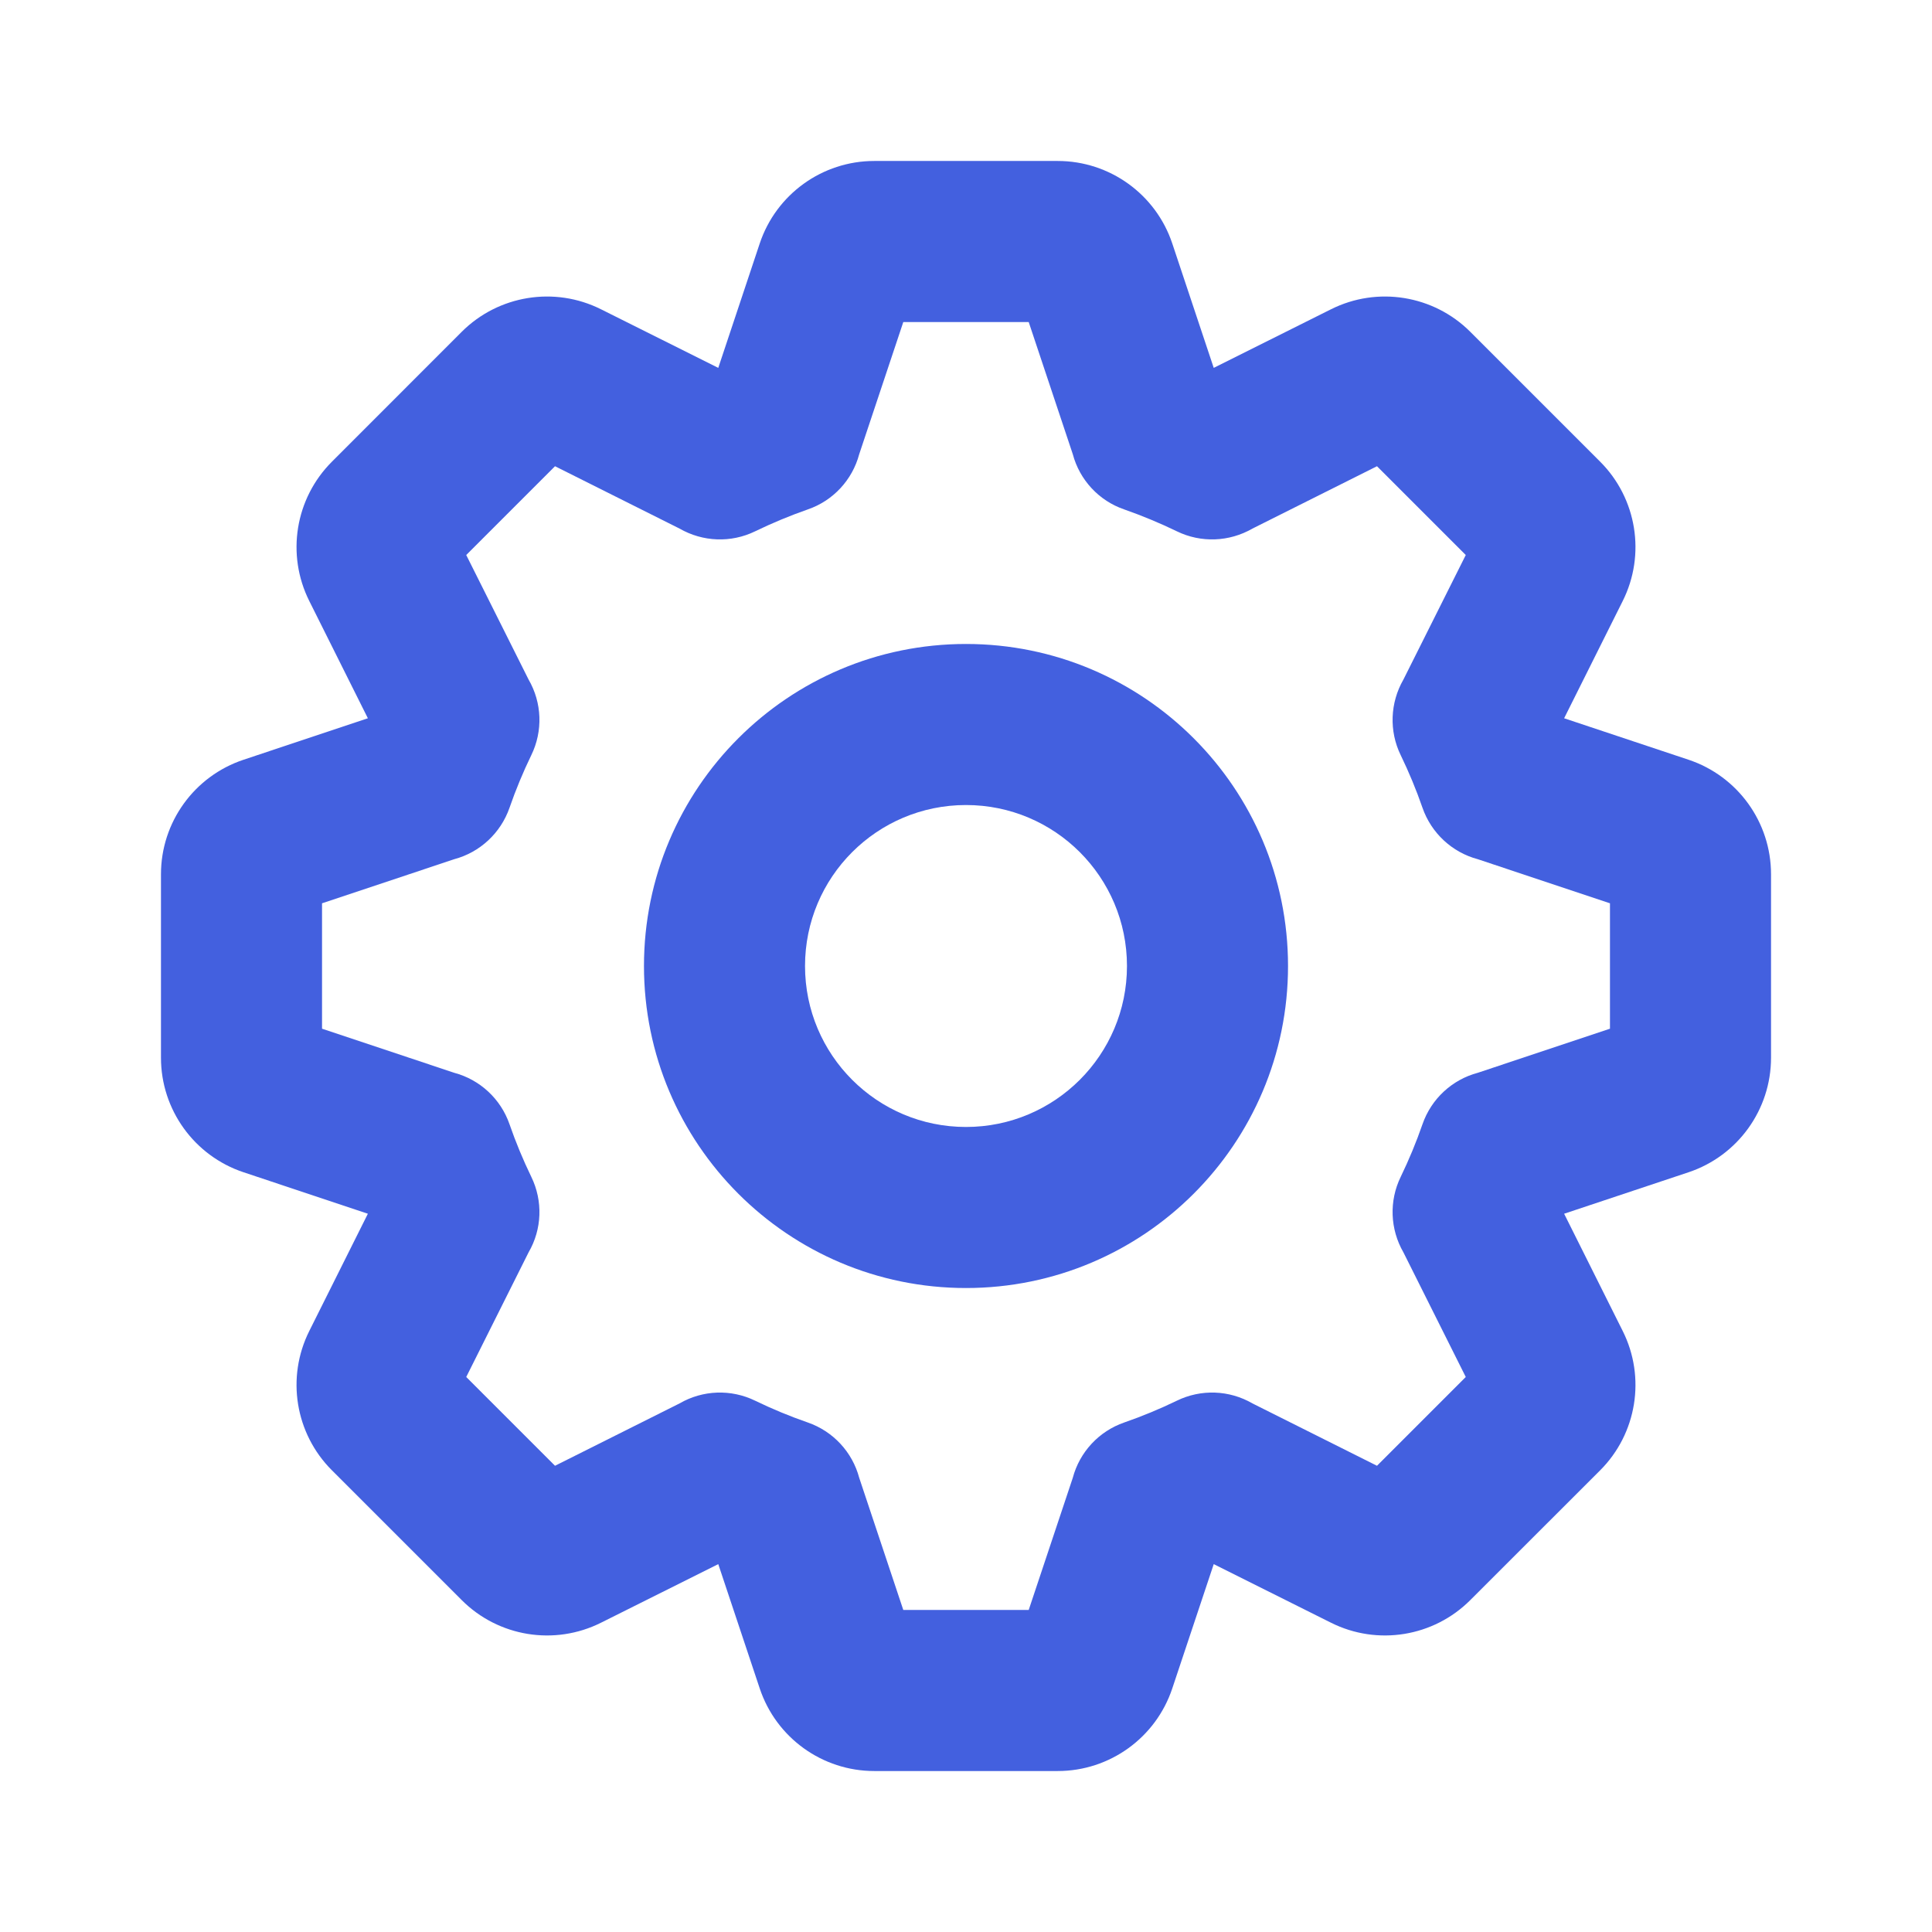 <svg width="22" height="22" viewBox="0 0 22 22" fill="none" xmlns="http://www.w3.org/2000/svg">
<path fill-rule="evenodd" clip-rule="evenodd" d="M10.286 3.667L9.784 5.172C9.706 5.465 9.487 5.702 9.198 5.801C8.993 5.873 8.793 5.956 8.599 6.05C8.324 6.184 8.002 6.171 7.738 6.019L6.32 5.309L5.309 6.32L6.019 7.738C6.172 8.002 6.184 8.324 6.05 8.599C5.956 8.793 5.873 8.993 5.802 9.198C5.702 9.486 5.465 9.706 5.172 9.784L3.667 10.286V11.714L5.172 12.216C5.465 12.294 5.702 12.513 5.802 12.802C5.873 13.007 5.956 13.207 6.05 13.401C6.184 13.676 6.172 13.998 6.019 14.261L5.309 15.68L6.32 16.691L7.738 15.981C8.002 15.828 8.324 15.816 8.599 15.95C8.793 16.044 8.993 16.127 9.198 16.198C9.487 16.298 9.706 16.535 9.784 16.828L10.286 18.333H11.714L12.216 16.828C12.294 16.535 12.513 16.298 12.802 16.198C13.007 16.127 13.207 16.044 13.401 15.95C13.676 15.816 13.998 15.828 14.262 15.981L15.68 16.691L16.691 15.68L15.981 14.261C15.829 13.998 15.816 13.676 15.95 13.401C16.044 13.207 16.127 13.007 16.198 12.802C16.298 12.513 16.535 12.294 16.828 12.216L18.333 11.714V10.286L16.828 9.784C16.535 9.706 16.298 9.486 16.198 9.198C16.127 8.993 16.044 8.793 15.95 8.599C15.816 8.324 15.829 8.002 15.981 7.738L16.691 6.32L15.68 5.309L14.262 6.019C13.998 6.171 13.676 6.184 13.401 6.05C13.207 5.956 13.007 5.873 12.802 5.801C12.513 5.702 12.294 5.465 12.216 5.172L11.714 3.667H10.286ZM11.61 18.647C11.61 18.647 11.61 18.646 11.61 18.647V18.647ZM8.651 2.773C8.838 2.212 9.364 1.833 9.955 1.833H12.045C12.636 1.833 13.162 2.212 13.349 2.773L13.821 4.189L15.156 3.522C15.685 3.257 16.325 3.361 16.743 3.779L18.221 5.257C18.639 5.675 18.743 6.315 18.478 6.844L17.811 8.179L19.227 8.651C19.788 8.838 20.167 9.363 20.167 9.955V12.045C20.167 12.636 19.788 13.162 19.227 13.349L17.811 13.821L18.478 15.156C18.743 15.685 18.639 16.325 18.221 16.743L16.743 18.22C16.325 18.639 15.685 18.743 15.156 18.478L13.821 17.811L13.349 19.226C13.162 19.788 12.636 20.167 12.045 20.167H9.955C9.364 20.167 8.838 19.788 8.651 19.226L8.179 17.811L6.844 18.478C6.315 18.743 5.675 18.639 5.257 18.22L3.78 16.743C3.361 16.325 3.257 15.685 3.522 15.156L4.189 13.821L2.774 13.349C2.212 13.162 1.833 12.636 1.833 12.045V9.955C1.833 9.363 2.212 8.838 2.774 8.651L4.189 8.179L3.522 6.844C3.257 6.315 3.361 5.675 3.78 5.257L5.257 3.779C5.675 3.361 6.315 3.257 6.844 3.522L8.179 4.189L8.651 2.773Z" fill="#4360DF"/>
<path fill-rule="evenodd" clip-rule="evenodd" d="M11 9.167C9.987 9.167 9.167 9.987 9.167 11C9.167 12.012 9.987 12.833 11 12.833C12.012 12.833 12.833 12.012 12.833 11C12.833 9.987 12.012 9.167 11 9.167ZM7.333 11C7.333 8.975 8.975 7.333 11 7.333C13.025 7.333 14.667 8.975 14.667 11C14.667 13.025 13.025 14.667 11 14.667C8.975 14.667 7.333 13.025 7.333 11Z" fill="#4360DF"/>
</svg>
